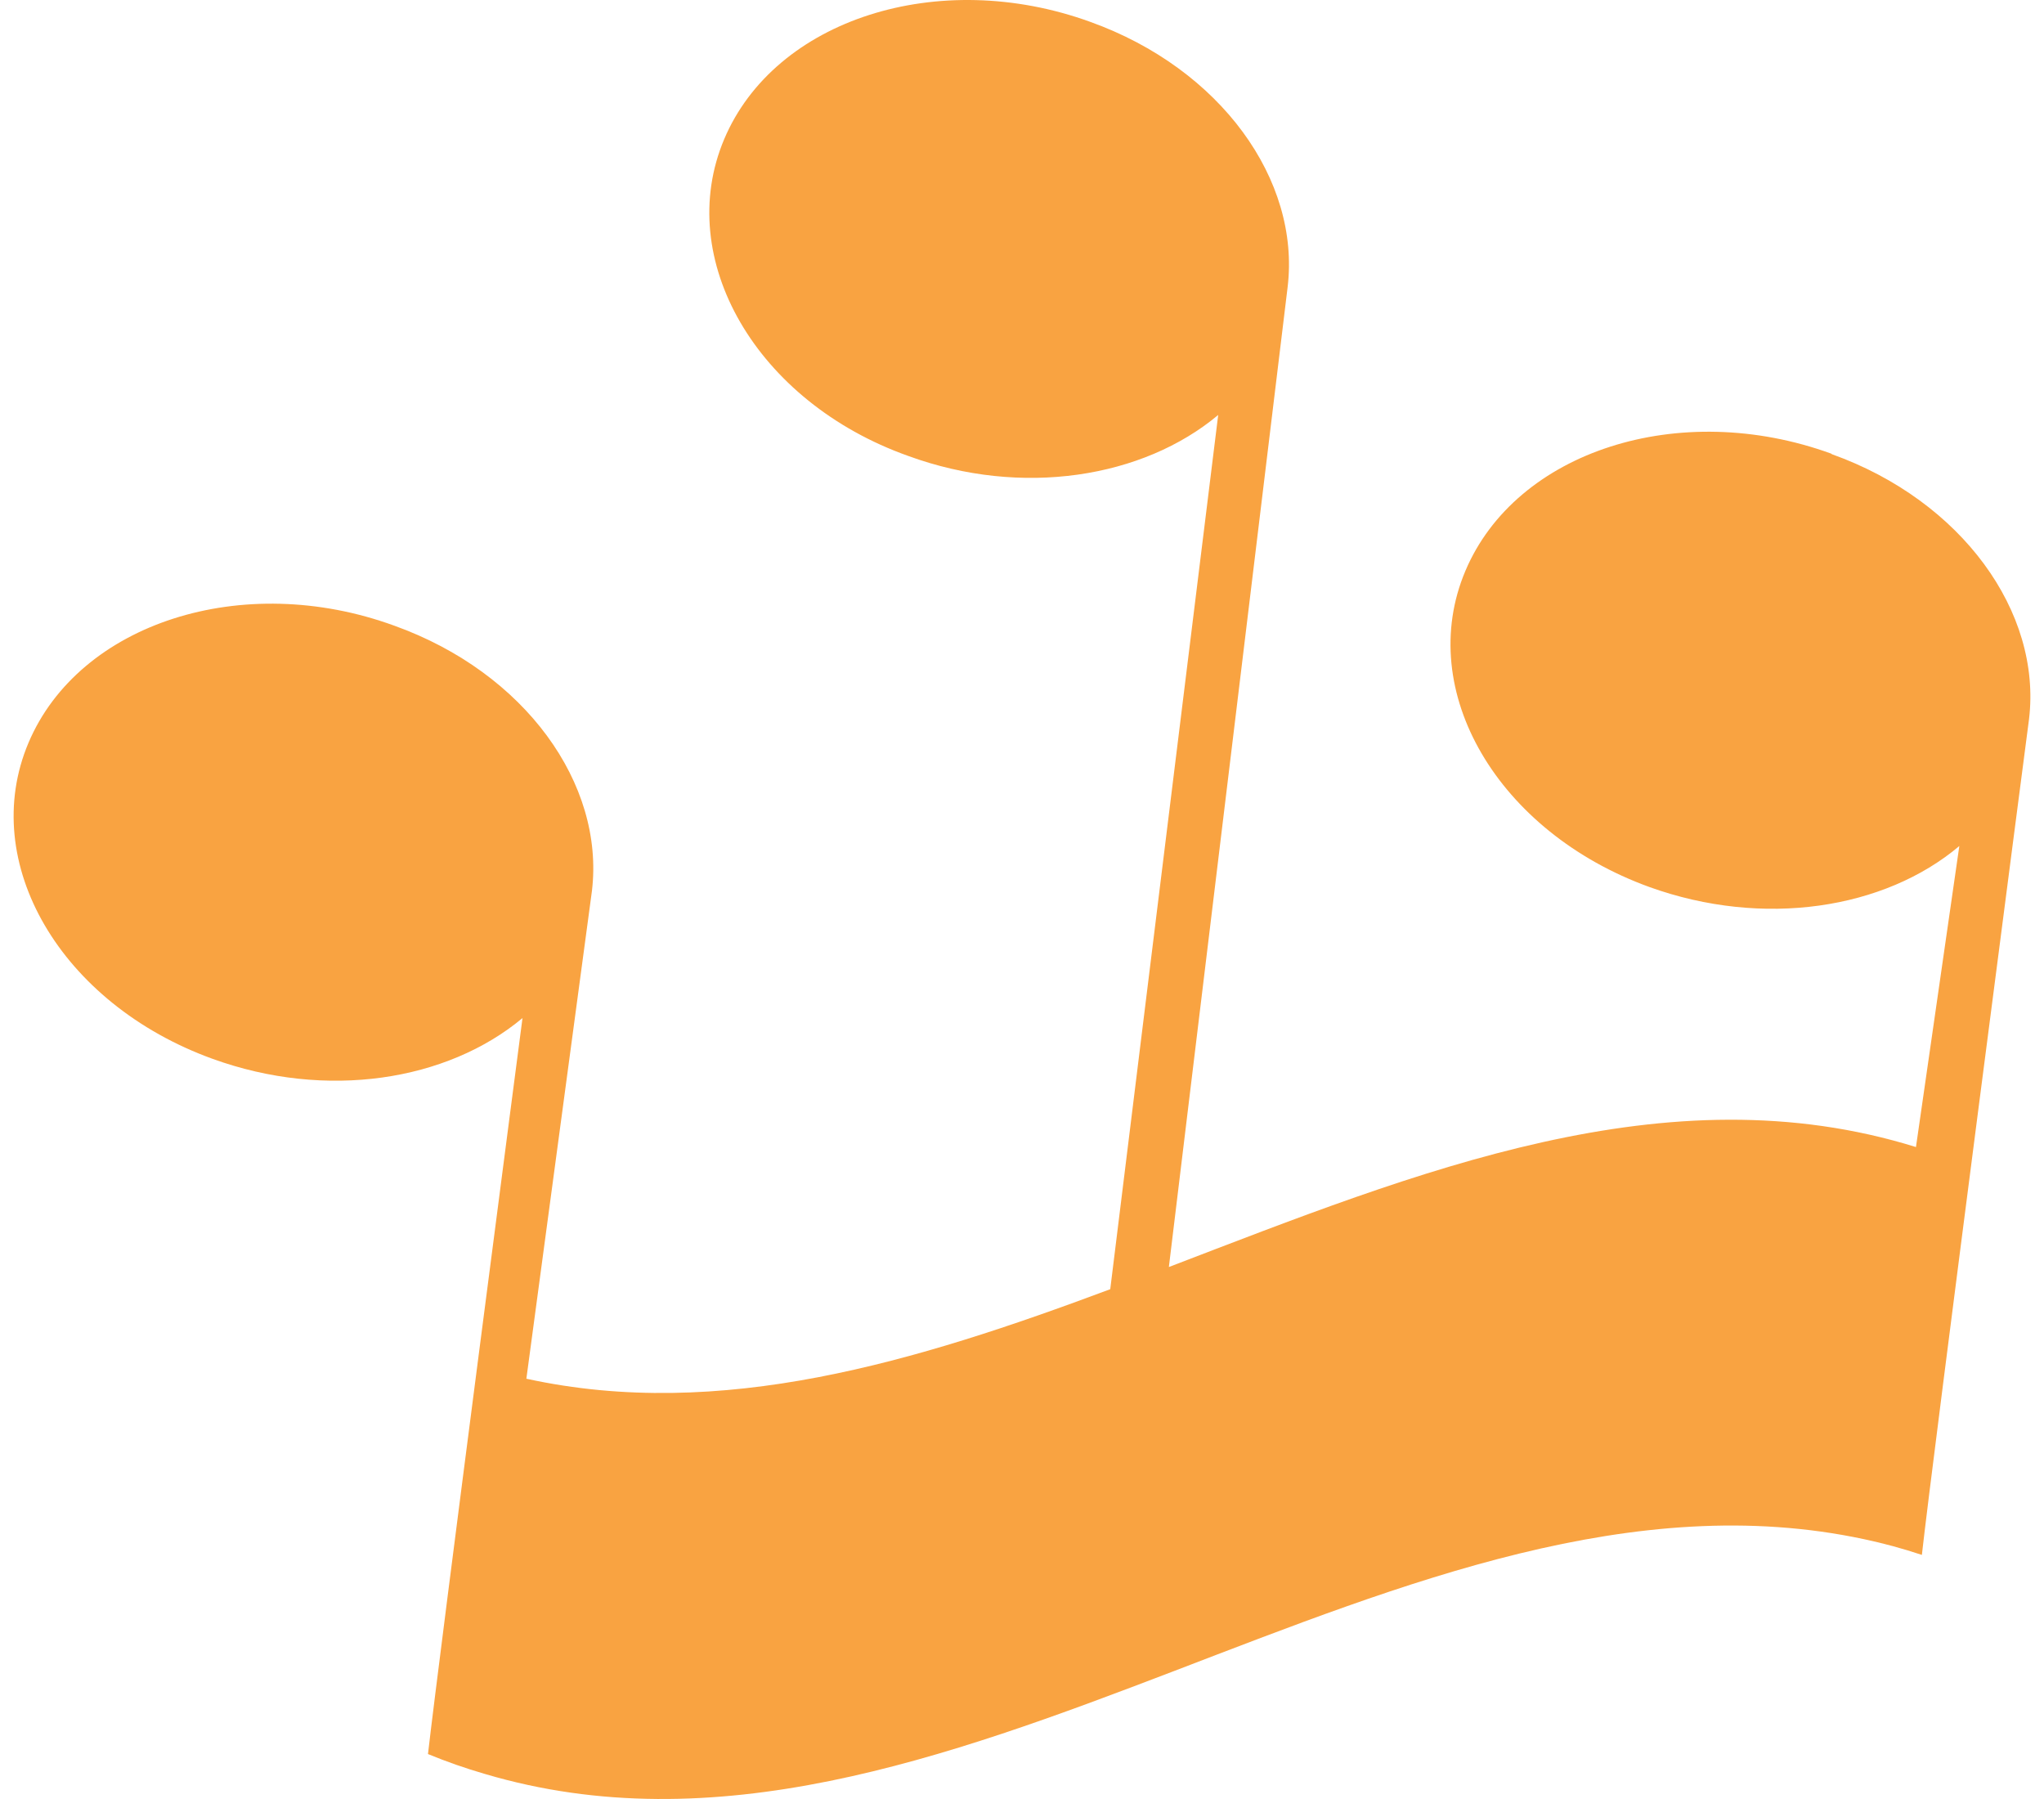<svg width="75" height="66" viewBox="0 0 75 66" fill="none" xmlns="http://www.w3.org/2000/svg">
<path d="M67.194 16.643C61.622 14.618 55.624 16.549 53.767 20.949C51.91 25.35 54.961 30.527 60.523 32.543C64.701 34.047 69.145 33.357 71.893 31.038L70.302 42.082C61.167 39.243 52.033 42.981 42.889 46.483L47.248 10.52C47.712 6.611 44.803 2.523 39.999 0.8C34.437 -1.215 28.43 0.706 26.572 5.107C24.715 9.507 27.757 14.75 33.328 16.728C37.498 18.252 41.941 17.533 44.699 15.224L40.738 47.297C33.594 49.966 26.449 52.143 19.314 50.581L21.721 32.675C22.185 28.757 19.267 24.678 14.472 22.956C8.901 20.921 2.903 22.861 1.045 27.252C-0.812 31.644 2.23 36.83 7.801 38.846C11.98 40.36 16.405 39.66 19.172 37.35C19.172 37.35 16.111 60.764 15.704 64.351C16.385 64.632 17.081 64.875 17.788 65.08C34.664 70.086 51.531 52.862 68.397 56.468C69.115 56.62 69.823 56.813 70.519 57.045C70.889 53.676 74.452 26.372 74.452 26.372C74.916 22.464 71.998 18.375 67.213 16.662" fill="#F9A341"/>
</svg>
